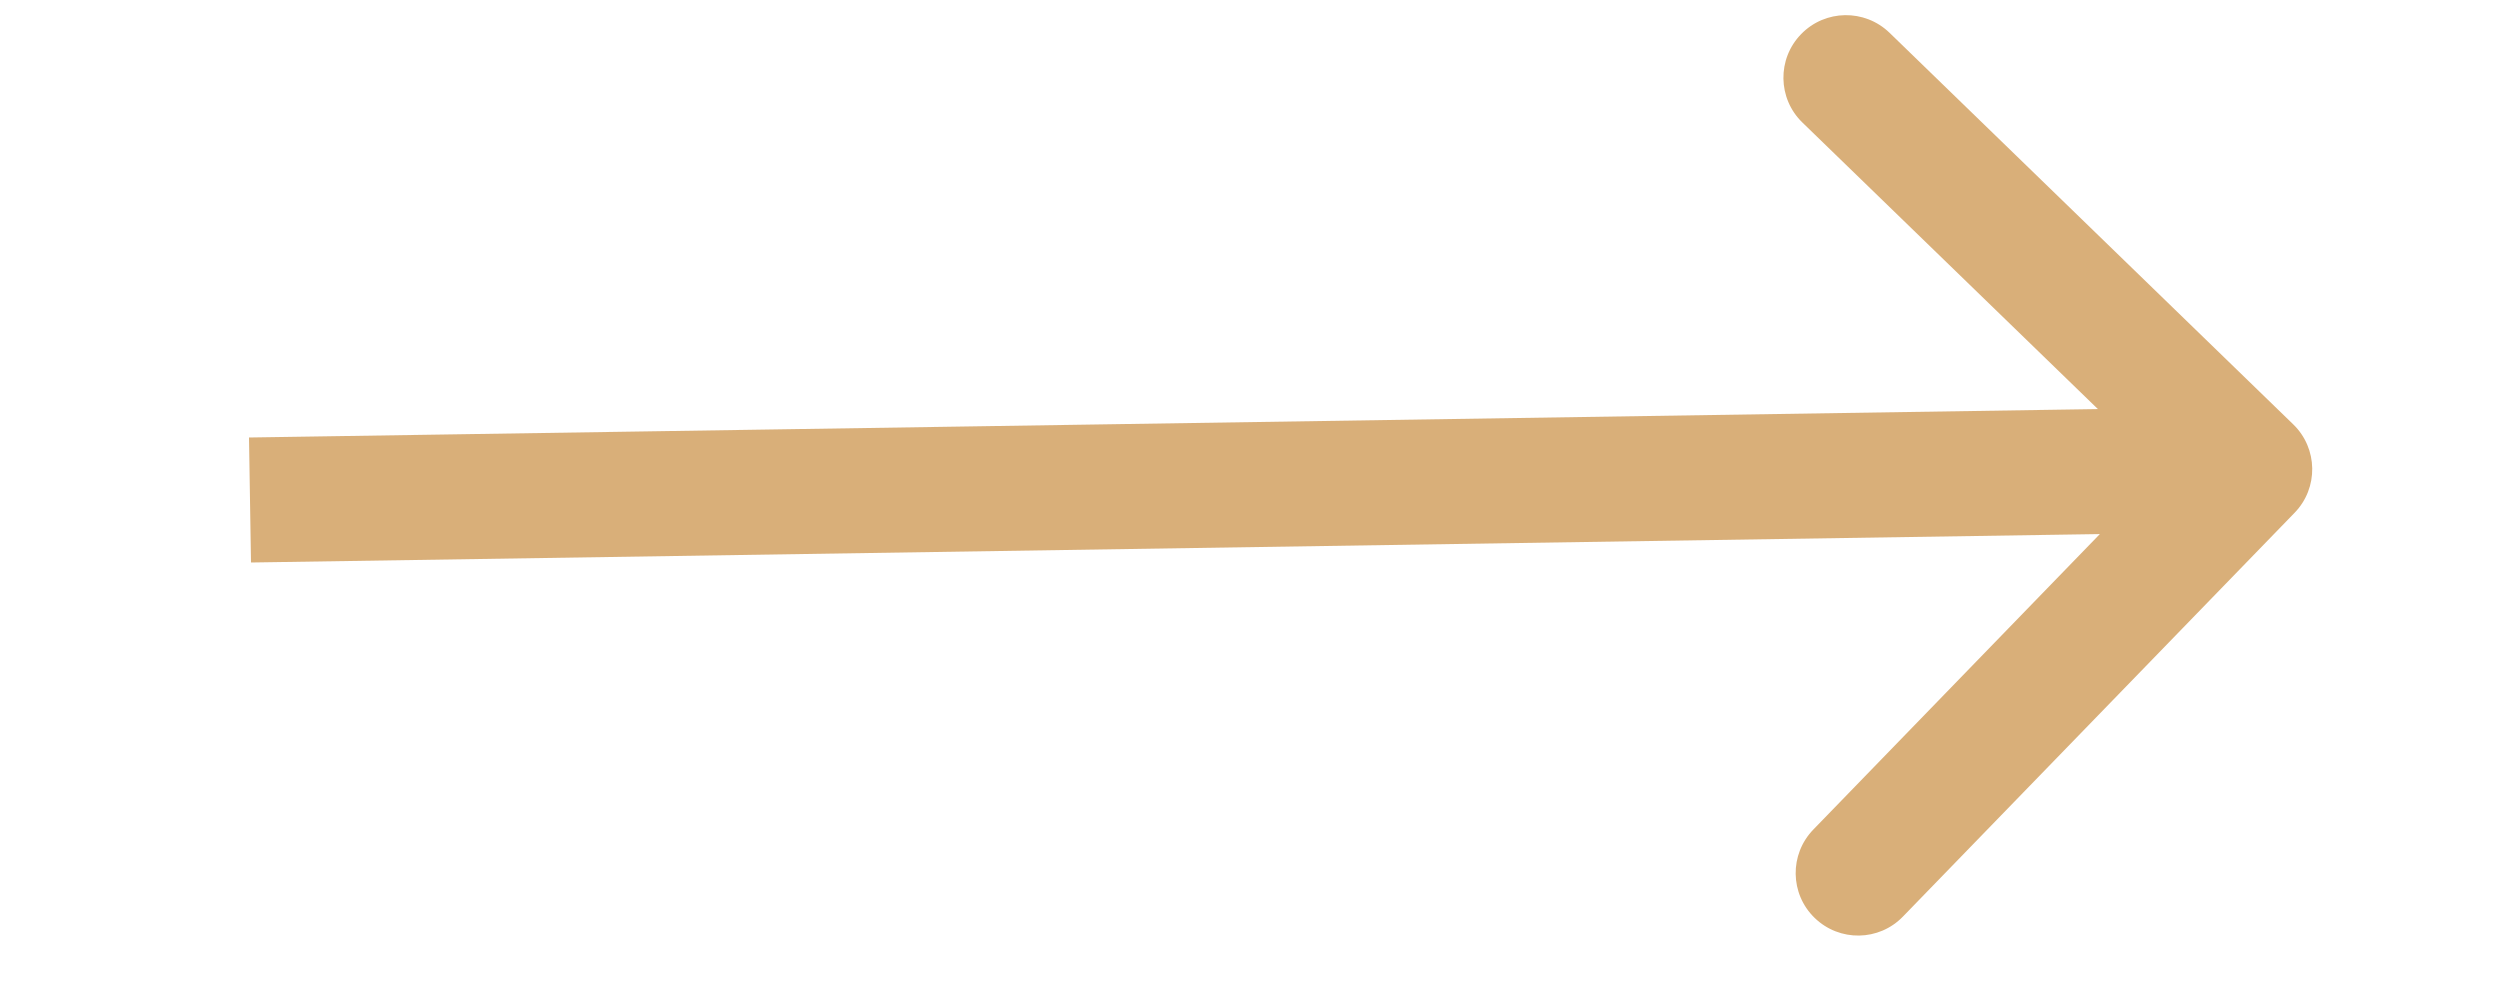 <?xml version="1.0" encoding="UTF-8"?> <svg xmlns="http://www.w3.org/2000/svg" width="20" height="8" viewBox="0 0 20 8" fill="none"><rect width="20" height="8" fill="white"></rect><path d="M18.357 4.102C18.549 3.904 18.544 3.587 18.346 3.395L15.116 0.262C14.917 0.07 14.601 0.075 14.409 0.273C14.216 0.471 14.221 0.788 14.419 0.98L17.291 3.765L14.507 6.636C14.314 6.835 14.319 7.151 14.517 7.343C14.716 7.536 15.032 7.531 15.224 7.332L18.357 4.102ZM2.008 4.5L18.006 4.254L17.99 3.254L1.992 3.5L2.008 4.5Z" fill="#D9AF79"></path></svg> 